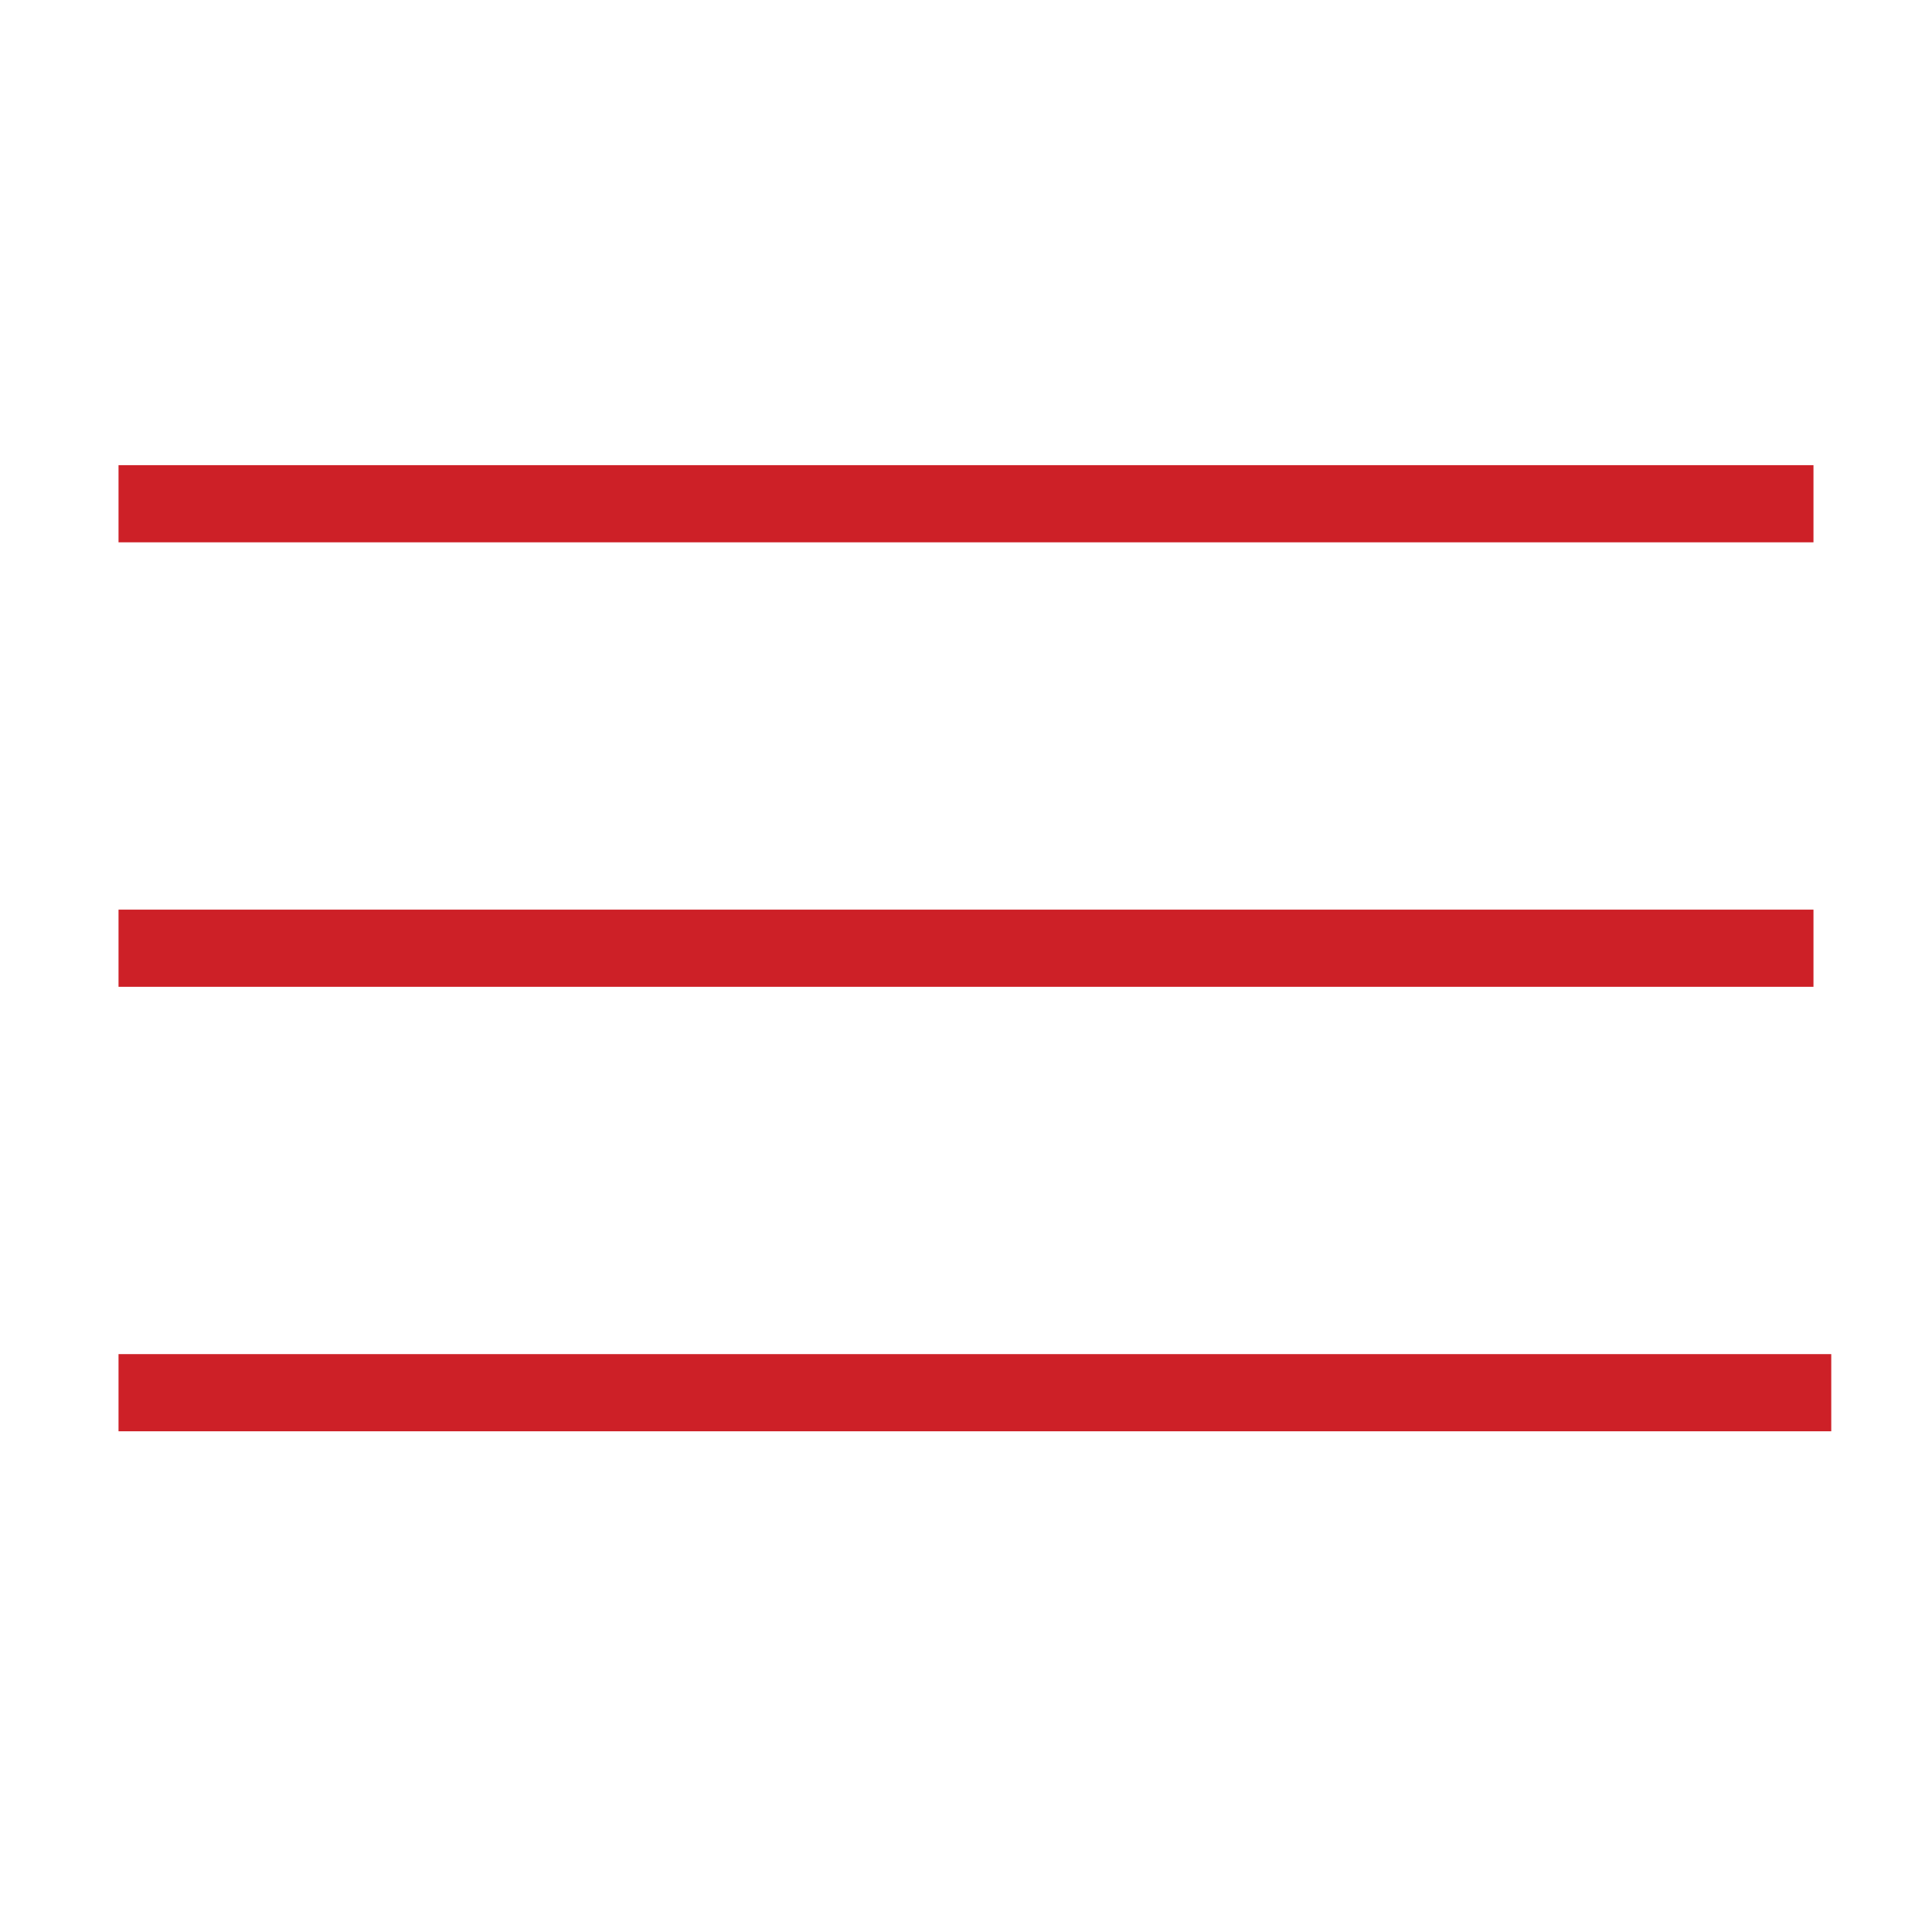 <?xml version="1.0" encoding="utf-8"?>
<!-- Generator: Adobe Illustrator 26.0.3, SVG Export Plug-In . SVG Version: 6.00 Build 0)  -->
<svg version="1.1" id="hamburger" xmlns="http://www.w3.org/2000/svg" xmlns:xlink="http://www.w3.org/1999/xlink" x="0px" y="0px"
	 viewBox="0 0 32.6 32.6" style="enable-background:new 0 0 32.6 32.6;" xml:space="preserve">
<style type="text/css">
	.st0{fill-rule:evenodd;clip-rule:evenodd;fill:#CD2027;stroke:#CD2027;stroke-width:1.302;}
	.st1{fill:#CD2027;stroke:#CD2027;stroke-width:1.302;}
</style>
<path id="Forme_2_copie_2" class="st0" d="M2,23.5h28.9"/>
<path id="Forme_2_copie_5" class="st1" d="M2,16h28.6"/>
<path id="Forme_2_copie_6" class="st1" d="M2,8.5h28.6"/>
</svg>
